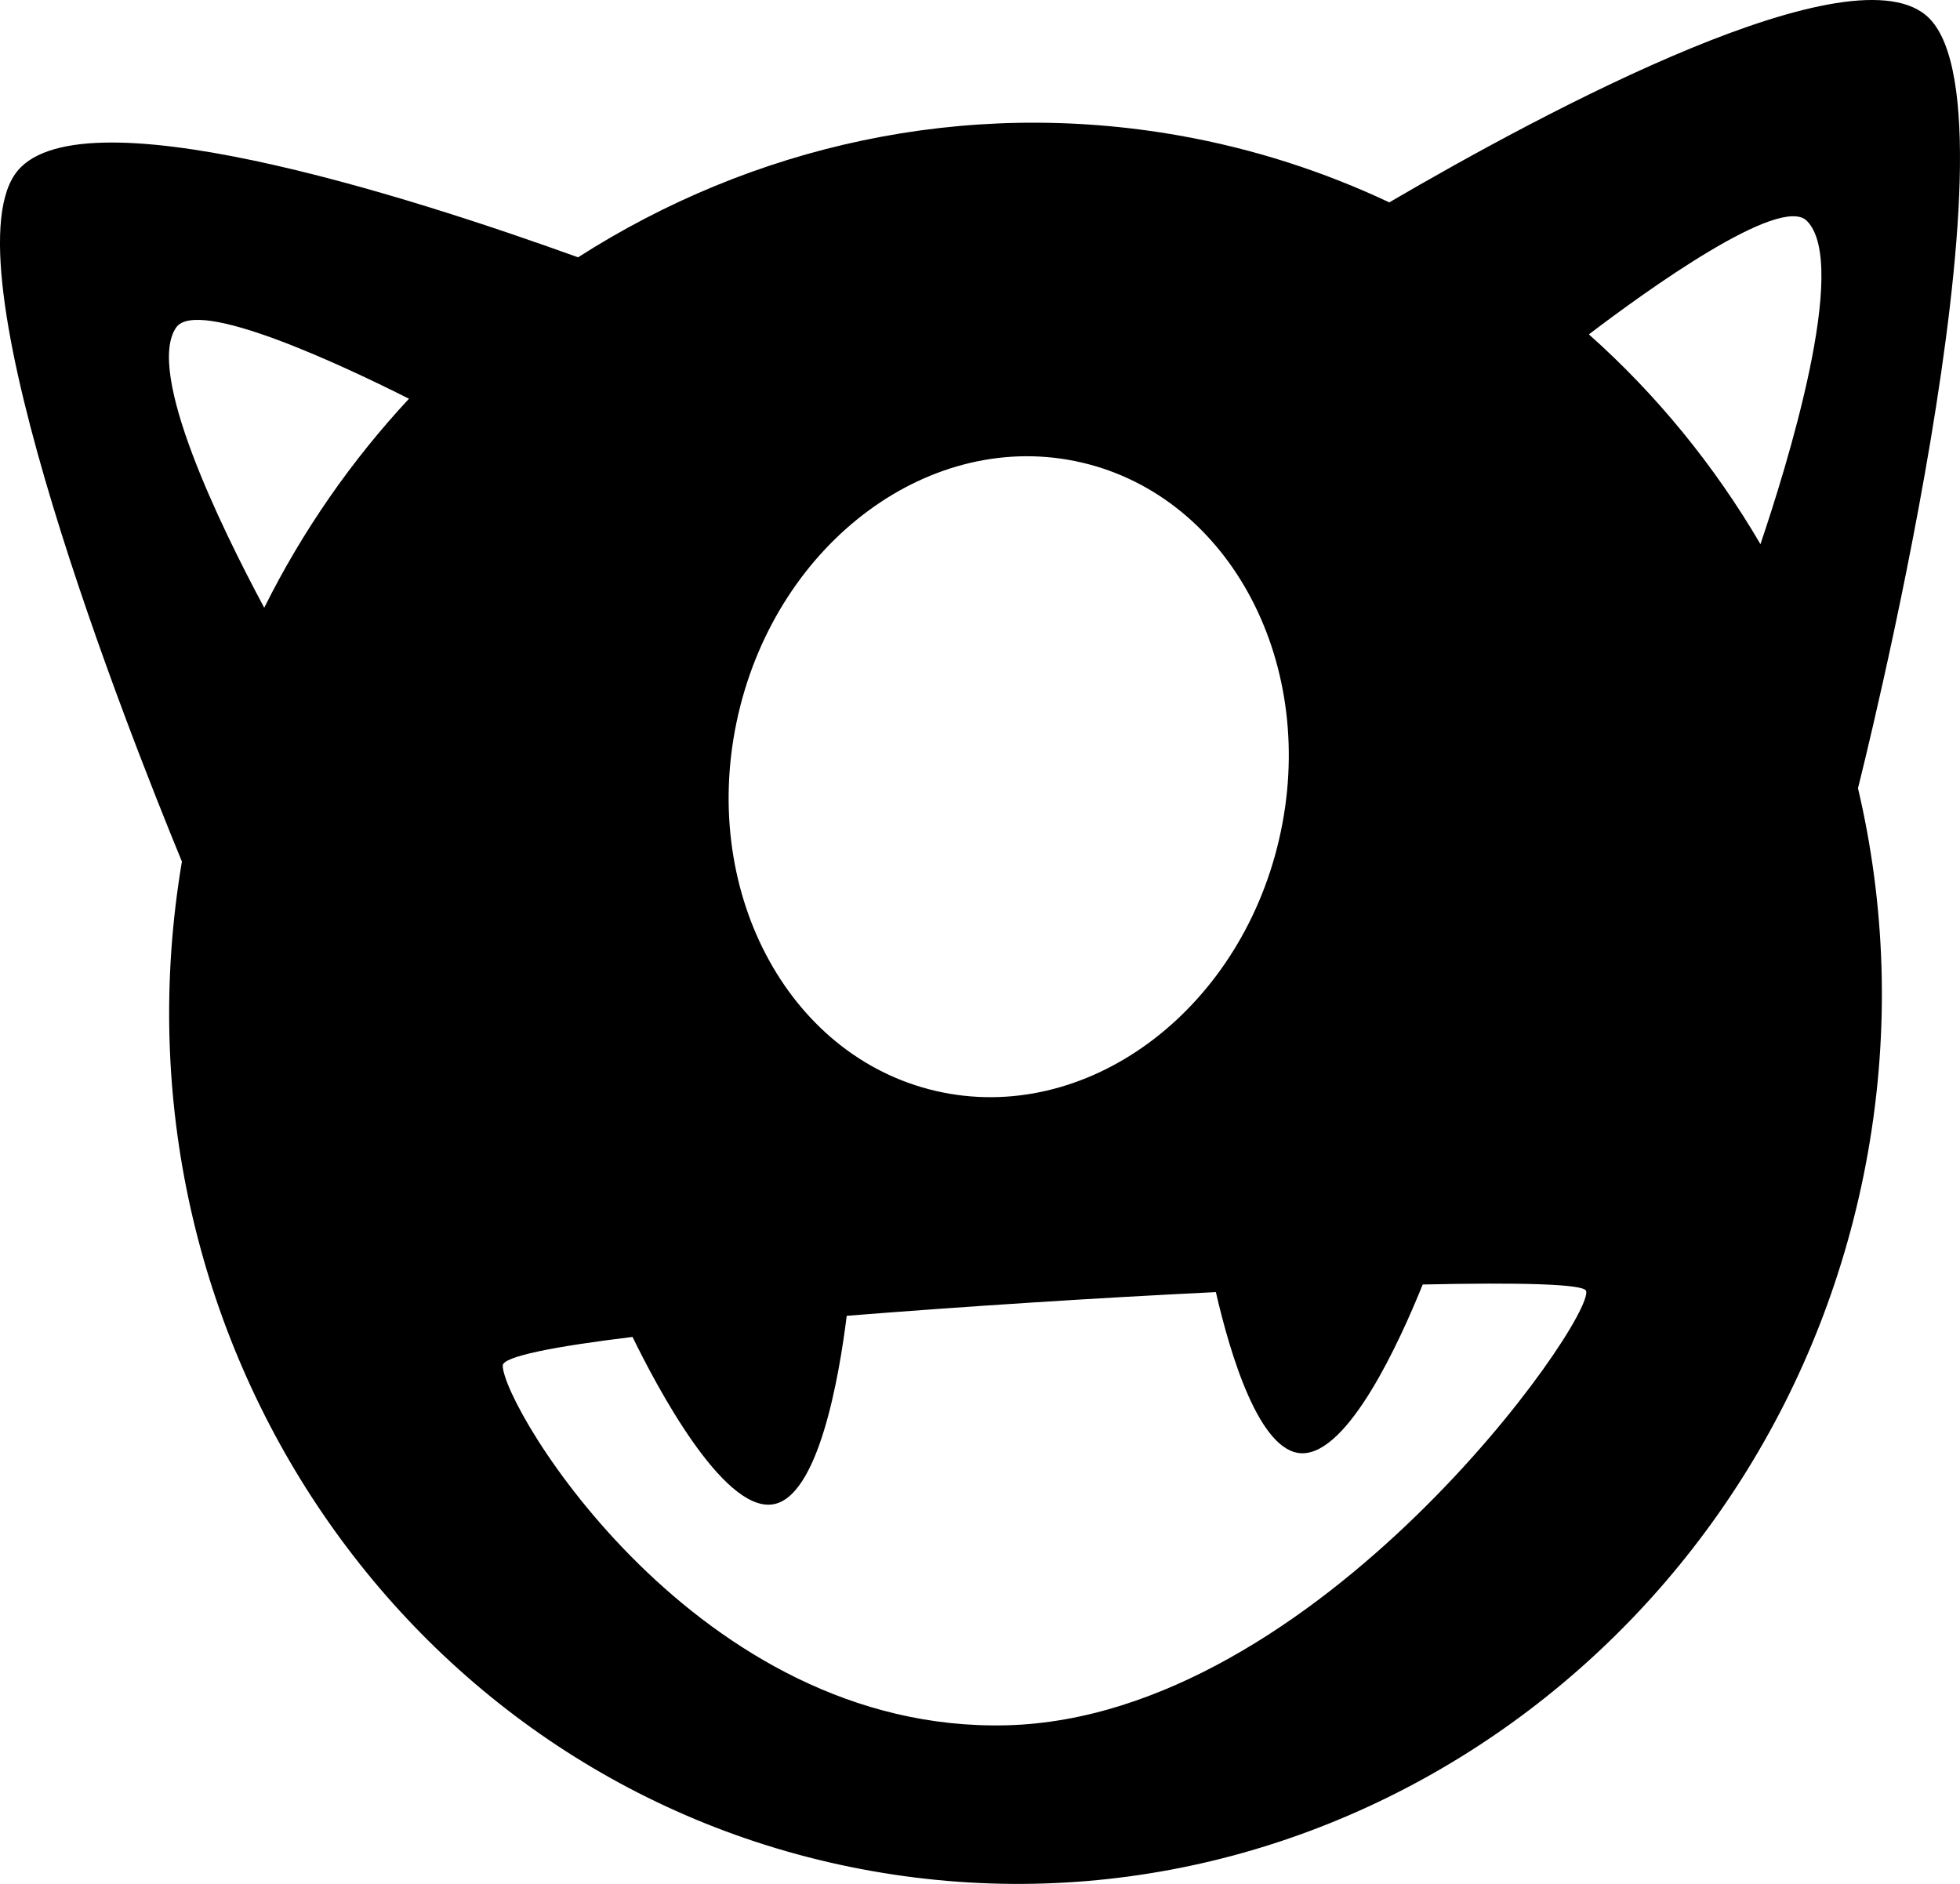 <?xml version="1.0" encoding="utf-8"?>
<!-- Generator: Adobe Illustrator 16.0.4, SVG Export Plug-In . SVG Version: 6.00 Build 0)  -->
<!DOCTYPE svg PUBLIC "-//W3C//DTD SVG 1.1//EN" "http://www.w3.org/Graphics/SVG/1.1/DTD/svg11.dtd">
<svg version="1.1" id="Capa_1" xmlns="http://www.w3.org/2000/svg" xmlns:xlink="http://www.w3.org/1999/xlink" x="0px" y="0px"
	 width="32px" height="30.758px" viewBox="0 0 32 30.758" enable-background="new 0 0 32 30.758" xml:space="preserve">
<g id="Icons">
	<g display="none" opacity="0.2">
		<path display="inline" fill="#FFFFFF" d="M196.164-823.886c-11.282,3.636-35.885,28.281-38.51,36.153
			c-2.621,7.851,12.064,36.154,18.865,37.705c6.793,1.59,56.584-20.436,58.153-28.284
			C236.244-786.183,207.445-827.564,196.164-823.886z"/>
		<path display="inline" fill="#FFFFFF" d="M299.132-904.044c-10.498,0.494-88.546,59.726-88.034,69.146
			c0.52,9.423,29.36,46.629,37.729,47.951c8.362,1.301,70.221-78.341,72.307-88.813C323.22-886.257,309.604-904.583,299.132-904.044
			z"/>
		<path display="inline" fill="#FFFFFF" d="M614.067-1190.488c-10.933-15.145-35.498-16.26-56.115-3.016
			c-7.87-4.009-17.023-7.233-27.768-9.215c0,0-391.393,317.515-477.854,378.833c0,0-3.302,7.003-8.776,18.407
			c98.109,68.715,86.957,120.568,86.957,120.568c-27.148-66.916-95.885-102.037-95.904-102.037
			c-24.626,50.7-68.835,139.307-92.309,172.115c0,0-0.04,18.015,22.025,29.48c0,0,150.072-101.024,193.328-109.639
			c0,0,23.884-23.283,60.697-58.922c-20.121,10.308-43.197,20.062-52.826,20.659c-16.772,1.053-36.153-39.437-34.584-53.776
			c1.57-14.338,153.521-139.574,176.038-137.984c22.54,1.57,29.875,22.518,30.414,37.725c0.205,6.548-13.654,26.546-30.414,48.012
			c113.259-108.669,256.183-243.843,297.085-273.841c0,0,0.413-10.661-3.141-24.688
			C618.609-1153.156,624.622-1175.82,614.067-1190.488z M-1.337-607.892c0,0-2.542-32.478-33.638-43.818
			C-34.975-651.71,17.253-675.345-1.337-607.892z"/>
	</g>
	<path display="none" opacity="0.5" fill="#71C8EA" enable-background="new    " d="M1567.209-874.229l3.333,3.333
		c0,0,17-13.666,32.5-11.833c0,0,21-27.999,50-37.833c0,0,17.667-9.834,7.167-30.667s-24.327-12.937-31.167-8
		c-9.583,6.916-39.771,40.322-51.5,56.333C1577.542-902.896,1581.042-886.562,1567.209-874.229z"/>
	<path d="M30.335,12.866c0,0,2.769-10.939,1.165-12.565c-1.191-1.21-6.279,1.519-8.818,3.003c-1.065-0.502-2.211-0.875-3.423-1.09
		c-3.527-0.626-6.987,0.172-9.821,1.987c-2.77-1-8.246-2.754-9.197-1.351c-1.096,1.614,1.848,9.077,2.729,11.216
		C1.658,21.84,6.672,29.204,14.226,30.545c7.596,1.351,14.879-3.898,16.27-11.723c0.363-2.048,0.283-4.068-0.163-5.96L30.335,12.866
		z M4.314,9.922C3.588,8.568,2.377,6.075,2.875,5.348C3.221,4.845,5.624,5.979,6.677,6.51C5.744,7.513,4.943,8.659,4.314,9.922z
		 M12.055,11.656c0.657-2.832,3.166-4.671,5.604-4.105c2.438,0.566,3.881,3.321,3.224,6.153c-0.656,2.833-3.167,4.671-5.604,4.107
		C12.84,17.247,11.397,14.489,12.055,11.656z M16.444,28.167c-5.063,0.135-8.236-5.197-8.236-5.873c0-0.146,0.826-0.31,2.119-0.467
		c0.398,0.816,1.462,2.823,2.269,2.736c0.766-0.083,1.106-2.1,1.228-3.081c1.921-0.153,4.074-0.292,6.027-0.387
		c0.236,1.028,0.713,2.612,1.4,2.631c0.764,0.021,1.604-1.832,1.977-2.755c1.576-0.035,2.636-0.01,2.668,0.105
		C26.029,21.551,21.506,28.032,16.444,28.167z M28.742,8.884c-0.75-1.282-1.694-2.44-2.801-3.425
		c0.924-0.703,3.123-2.292,3.559-1.853C30.205,4.312,29.157,7.658,28.742,8.884z"/>
</g>
</svg>
